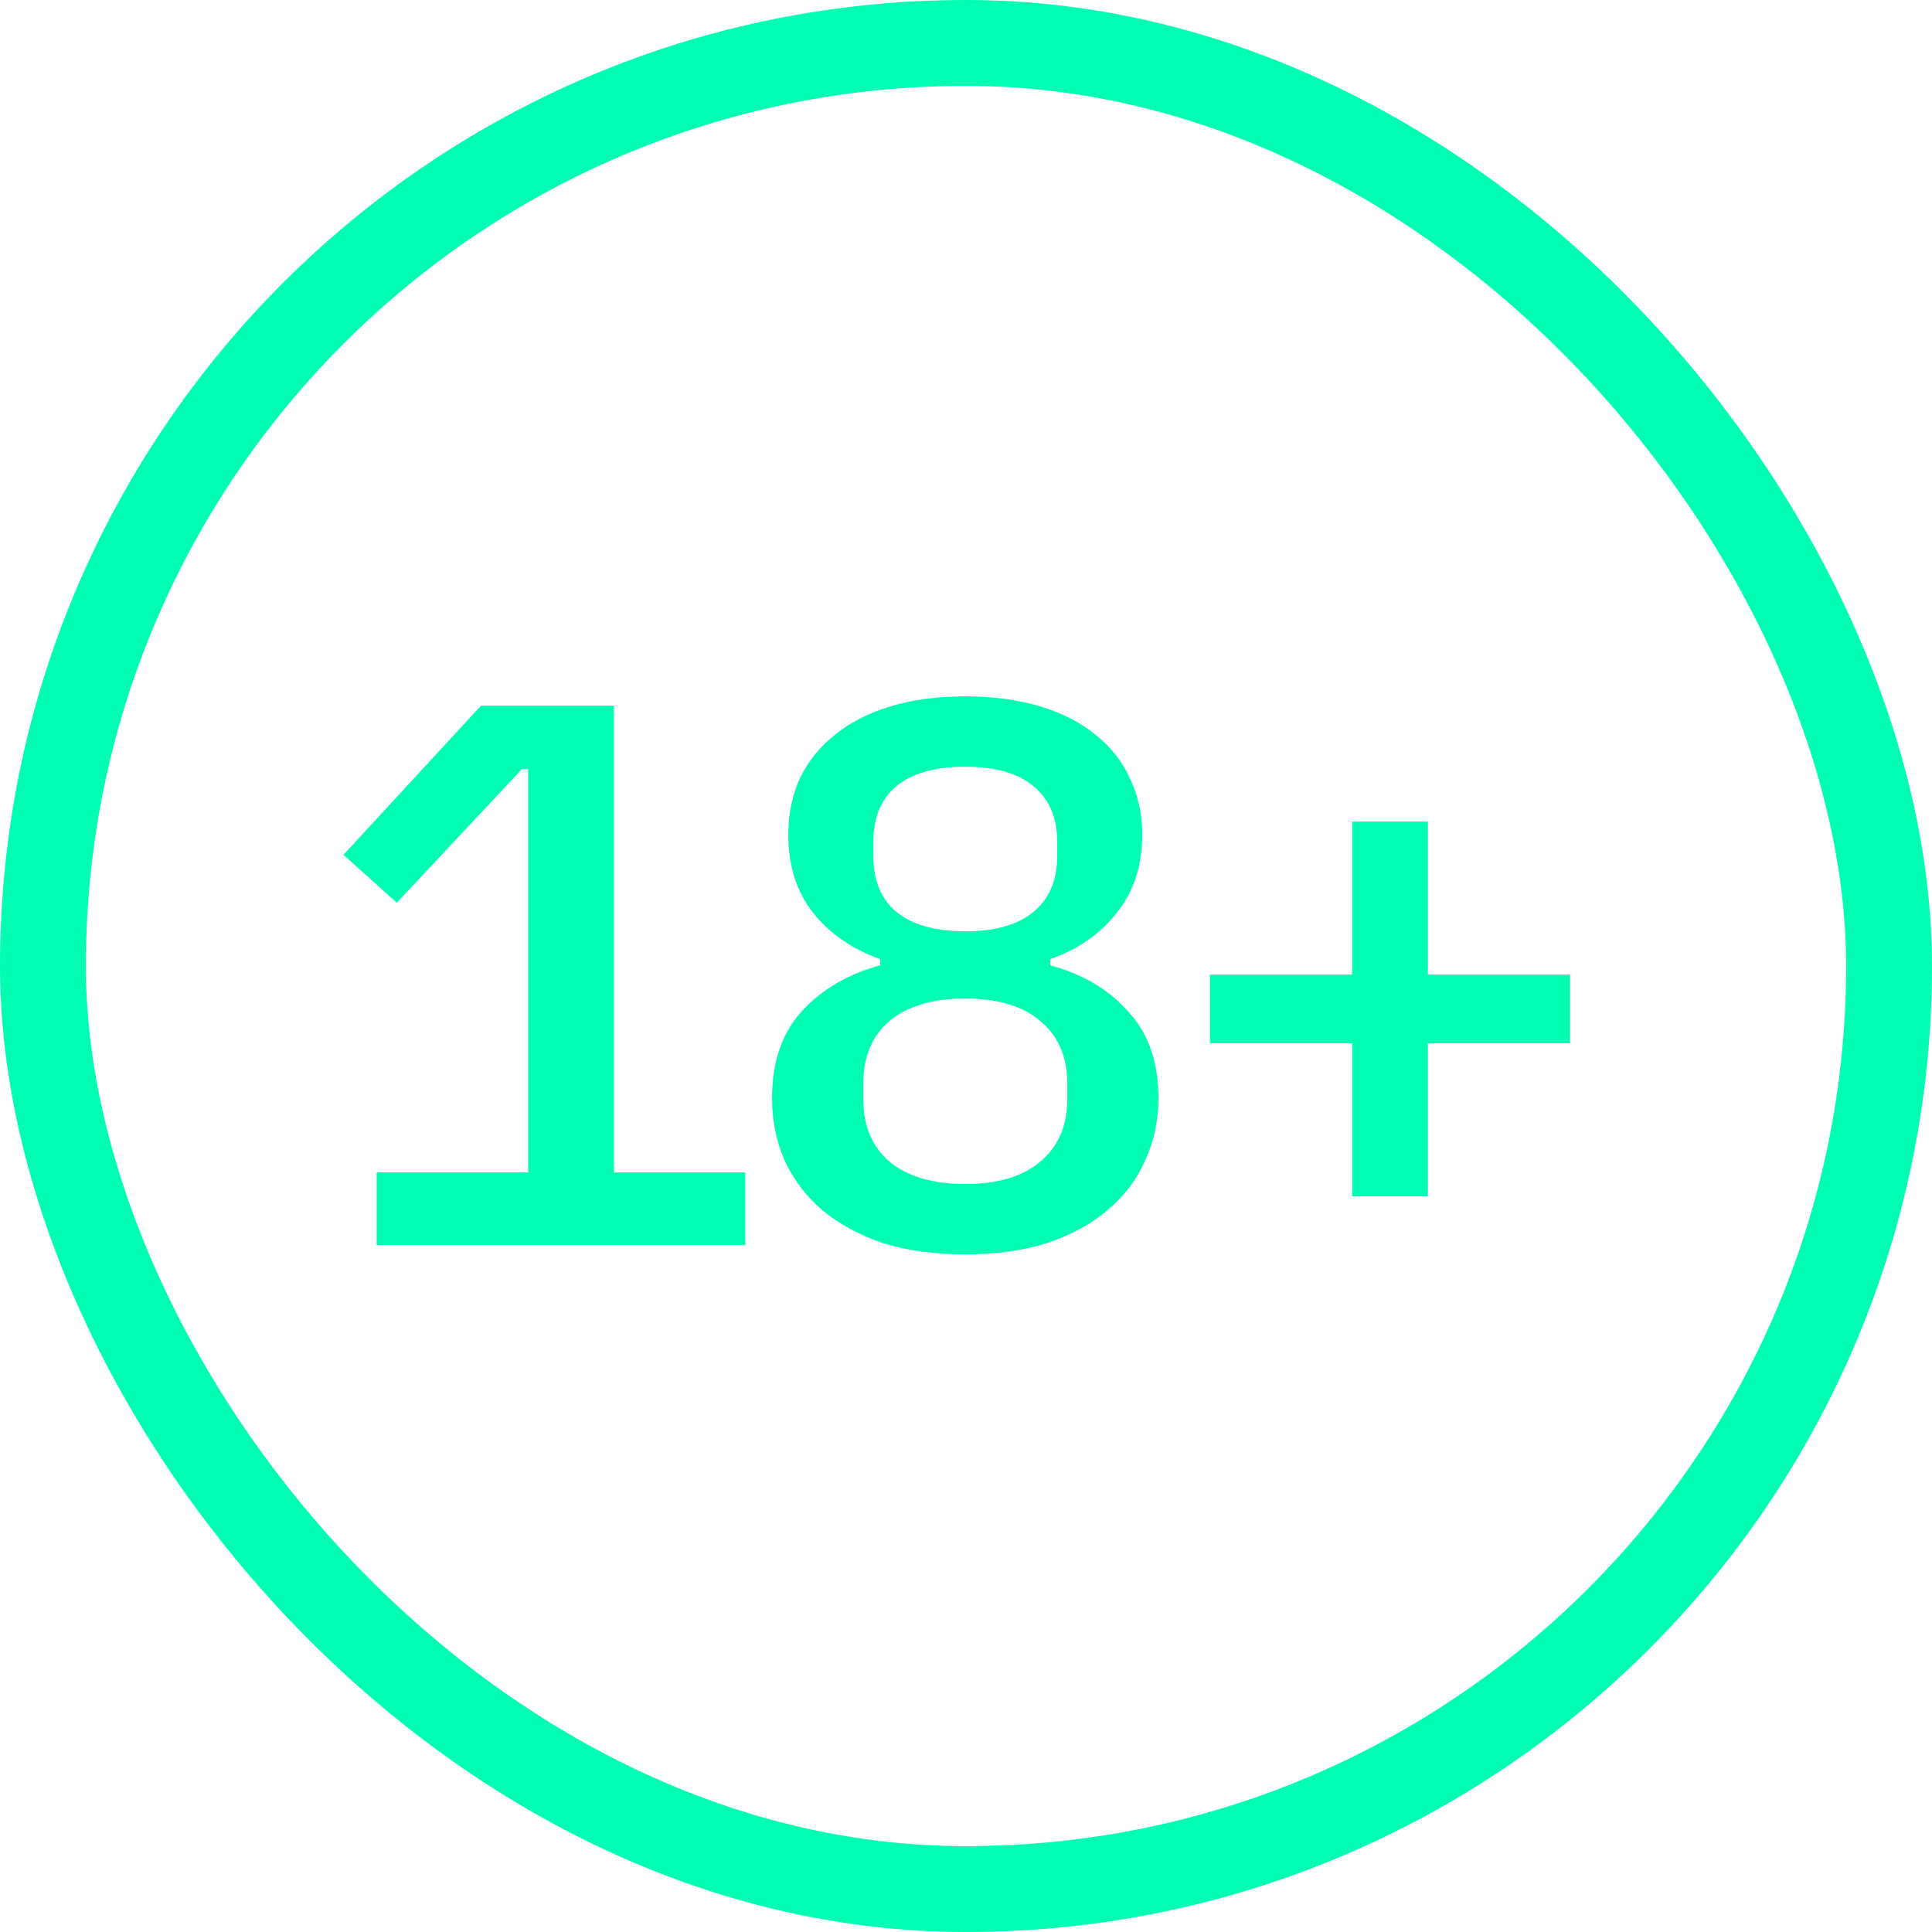 <svg width="45" height="45" viewBox="0 0 45 45" fill="none" xmlns="http://www.w3.org/2000/svg">
<path d="M8.774 29V27.308H12.302V17.912H12.158L9.242 21.026L8 19.91L11.204 16.436H14.3V27.308H17.36V29H8.774Z" fill="#00FFB3"/>
<path d="M22.483 29.216C21.751 29.216 21.103 29.126 20.539 28.946C19.987 28.754 19.519 28.496 19.135 28.172C18.763 27.848 18.475 27.464 18.271 27.02C18.079 26.576 17.983 26.096 17.983 25.58C17.983 24.74 18.211 24.068 18.667 23.564C19.135 23.048 19.747 22.688 20.503 22.484V22.34C19.855 22.112 19.333 21.752 18.937 21.26C18.553 20.768 18.361 20.162 18.361 19.442C18.361 18.962 18.451 18.524 18.631 18.128C18.823 17.732 19.093 17.396 19.441 17.12C19.789 16.832 20.221 16.61 20.737 16.454C21.253 16.298 21.835 16.22 22.483 16.22C23.131 16.22 23.713 16.298 24.229 16.454C24.745 16.61 25.177 16.832 25.525 17.12C25.873 17.396 26.137 17.732 26.317 18.128C26.509 18.524 26.605 18.962 26.605 19.442C26.605 20.162 26.407 20.768 26.011 21.26C25.627 21.752 25.111 22.112 24.463 22.34V22.484C25.219 22.688 25.825 23.048 26.281 23.564C26.749 24.068 26.983 24.74 26.983 25.58C26.983 26.096 26.881 26.576 26.677 27.02C26.485 27.464 26.197 27.848 25.813 28.172C25.441 28.496 24.973 28.754 24.409 28.946C23.857 29.126 23.215 29.216 22.483 29.216ZM22.483 27.578C23.239 27.578 23.821 27.404 24.229 27.056C24.649 26.708 24.859 26.222 24.859 25.598V25.238C24.859 24.614 24.649 24.128 24.229 23.78C23.821 23.432 23.239 23.258 22.483 23.258C21.727 23.258 21.139 23.432 20.719 23.78C20.311 24.128 20.107 24.614 20.107 25.238V25.598C20.107 26.222 20.311 26.708 20.719 27.056C21.139 27.404 21.727 27.578 22.483 27.578ZM22.483 21.692C23.179 21.692 23.707 21.542 24.067 21.242C24.439 20.942 24.625 20.504 24.625 19.928V19.622C24.625 19.046 24.439 18.608 24.067 18.308C23.707 18.008 23.179 17.858 22.483 17.858C21.787 17.858 21.253 18.008 20.881 18.308C20.521 18.608 20.341 19.046 20.341 19.622V19.928C20.341 20.504 20.521 20.942 20.881 21.242C21.253 21.542 21.787 21.692 22.483 21.692Z" fill="#00FFB3"/>
<path d="M31.494 27.866V24.302H28.182V22.7H31.494V19.136H33.258V22.7H36.57V24.302H33.258V27.866H31.494Z" fill="#00FFB3"/>
<rect x="1" y="1" width="43" height="43" rx="21.5" stroke="#00FFB3" stroke-width="2"/>
</svg>
